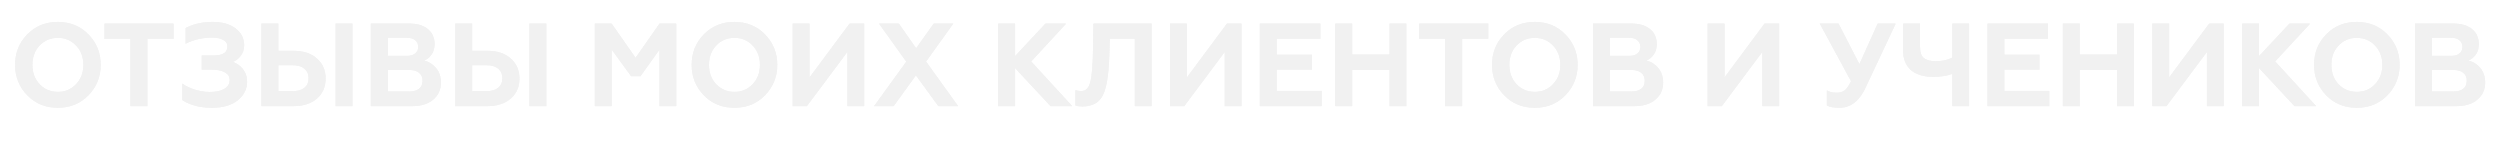 <?xml version="1.0" encoding="UTF-8"?> <svg xmlns="http://www.w3.org/2000/svg" width="848" height="50" viewBox="0 0 848 50" fill="none"> <g filter="url(#filter0_f)"> <path d="M13.44 28.56C15.093 30.293 17.16 31.16 19.64 31.16C22.093 31.16 24.147 30.293 25.8 28.56C27.453 26.827 28.28 24.64 28.28 22C28.28 19.36 27.453 17.173 25.8 15.44C24.147 13.707 22.093 12.84 19.64 12.84C17.16 12.84 15.093 13.707 13.44 15.44C11.813 17.147 11 19.333 11 22C11 24.667 11.813 26.853 13.44 28.56ZM5.12 22C5.12 17.893 6.493 14.453 9.24 11.68C11.987 8.853 15.453 7.44 19.64 7.44C23.8 7.44 27.253 8.853 30 11.68C32.773 14.507 34.16 17.947 34.16 22C34.16 26.027 32.773 29.467 30 32.32C27.253 35.147 23.8 36.56 19.64 36.56C15.453 36.56 11.987 35.147 9.24 32.32C6.493 29.493 5.12 26.053 5.12 22ZM35.411 13.16V8H58.891V13.16H50.011V36H44.251V13.16H35.411ZM71.942 36.56C67.888 36.56 64.515 35.693 61.822 33.96V28.36C63.048 29.213 64.515 29.907 66.222 30.44C67.928 30.947 69.569 31.2 71.142 31.2C73.275 31.2 74.928 30.84 76.102 30.12C77.302 29.4 77.902 28.4 77.902 27.12C77.902 26 77.368 25.147 76.302 24.56C75.262 23.947 73.808 23.64 71.942 23.64H68.422V18.8H72.622C75.635 18.8 77.142 17.773 77.142 15.72C77.142 14.787 76.675 14.067 75.742 13.56C74.808 13.027 73.528 12.76 71.902 12.76C68.675 12.76 65.689 13.453 62.942 14.84V9.52C65.528 8.133 68.609 7.44 72.182 7.44C75.435 7.44 78.008 8.173 79.902 9.64C81.849 11.107 82.822 13.027 82.822 15.4C82.822 16.733 82.448 17.893 81.702 18.88C80.982 19.84 80.088 20.547 79.022 21C80.462 21.533 81.622 22.387 82.502 23.56C83.382 24.707 83.822 26.093 83.822 27.72C83.822 30.2 82.755 32.307 80.622 34.04C78.515 35.72 75.622 36.56 71.942 36.56ZM119.578 36H113.818V8H119.578V36ZM99.618 36H88.658V8H94.418V17.24H99.618C102.951 17.24 105.591 18.12 107.538 19.88C109.485 21.587 110.458 23.84 110.458 26.64C110.458 29.44 109.485 31.693 107.538 33.4C105.565 35.133 102.925 36 99.618 36ZM94.418 22.12V30.92H99.298C100.978 30.92 102.285 30.547 103.218 29.8C104.178 29.027 104.658 27.947 104.658 26.56C104.658 25.147 104.178 24.053 103.218 23.28C102.285 22.507 100.978 22.12 99.298 22.12H94.418ZM139.848 36H125.768V8H138.928C141.514 8 143.568 8.613 145.088 9.84C146.634 11.067 147.408 12.787 147.408 15C147.408 16.36 147.074 17.52 146.408 18.48C145.741 19.44 144.901 20.133 143.888 20.56C145.408 20.88 146.741 21.707 147.888 23.04C149.008 24.347 149.568 26.013 149.568 28.04C149.568 30.413 148.688 32.333 146.928 33.8C145.194 35.267 142.834 36 139.848 36ZM131.528 23.72V31.04H138.768C140.208 31.04 141.328 30.733 142.128 30.12C142.928 29.48 143.328 28.573 143.328 27.4C143.328 26.227 142.928 25.32 142.128 24.68C141.328 24.04 140.208 23.72 138.768 23.72H131.528ZM131.528 12.8V18.96H138.008C139.208 18.96 140.141 18.693 140.808 18.16C141.501 17.627 141.848 16.88 141.848 15.92C141.848 14.933 141.501 14.173 140.808 13.64C140.141 13.08 139.208 12.8 138.008 12.8H131.528ZM185.32 36H179.56V8H185.32V36ZM165.36 36H154.4V8H160.16V17.24H165.36C168.694 17.24 171.334 18.12 173.28 19.88C175.227 21.587 176.2 23.84 176.2 26.64C176.2 29.44 175.227 31.693 173.28 33.4C171.307 35.133 168.667 36 165.36 36ZM160.16 22.12V30.92H165.04C166.72 30.92 168.027 30.547 168.96 29.8C169.92 29.027 170.4 27.947 170.4 26.56C170.4 25.147 169.92 24.053 168.96 23.28C168.027 22.507 166.72 22.12 165.04 22.12H160.16ZM207.504 36H201.744V8H207.464L215.584 19.6L223.704 8H229.384V36H223.704V16.84L217.264 25.84H214.064L207.504 16.84V36ZM242.932 28.56C244.586 30.293 246.652 31.16 249.132 31.16C251.586 31.16 253.639 30.293 255.292 28.56C256.946 26.827 257.772 24.64 257.772 22C257.772 19.36 256.946 17.173 255.292 15.44C253.639 13.707 251.586 12.84 249.132 12.84C246.652 12.84 244.586 13.707 242.932 15.44C241.306 17.147 240.492 19.333 240.492 22C240.492 24.667 241.306 26.853 242.932 28.56ZM234.612 22C234.612 17.893 235.986 14.453 238.732 11.68C241.479 8.853 244.946 7.44 249.132 7.44C253.292 7.44 256.746 8.853 259.492 11.68C262.266 14.507 263.652 17.947 263.652 22C263.652 26.027 262.266 29.467 259.492 32.32C256.746 35.147 253.292 36.56 249.132 36.56C244.946 36.56 241.479 35.147 238.732 32.32C235.986 29.493 234.612 26.053 234.612 22ZM273.693 36H268.853V8H274.613V26.24L288.173 8H293.133V36H287.413V17.64L273.693 36ZM298.162 8H304.882L310.762 16.36L316.722 8H323.362L314.122 20.88L325.002 36H318.282L310.682 25.56L303.122 36H296.482L307.402 20.92L298.162 8ZM344.301 36H338.541V8H344.301V19.04L354.621 8H361.661L349.781 20.84L363.701 36H356.341L344.301 23.08V36ZM364.764 35.76V30.56C365.351 30.773 366.031 30.88 366.804 30.88C368.298 30.88 369.311 29.853 369.844 27.8C370.378 25.693 370.684 21.827 370.764 16.2L370.884 8H390.644V36H384.924V13.16H376.444L376.284 18.84C376.071 25.427 375.324 29.947 374.044 32.4C372.738 34.88 370.431 36.12 367.124 36.12C366.111 36.12 365.324 36 364.764 35.76ZM401.701 36H396.861V8H402.621V26.24L416.181 8H421.141V36H415.421V17.64L401.701 36ZM448.33 36H427.33V8H447.89V13.16H433.09V18.56H445.01V23.64H433.09V30.84H448.33V36ZM458.676 36H452.916V8H458.676V18.48H471.316V8H477.036V36H471.316V23.72H458.676V36ZM481.348 13.16V8H504.828V13.16H495.948V36H490.188V13.16H481.348ZM514.417 28.56C516.07 30.293 518.137 31.16 520.617 31.16C523.07 31.16 525.123 30.293 526.777 28.56C528.43 26.827 529.257 24.64 529.257 22C529.257 19.36 528.43 17.173 526.777 15.44C525.123 13.707 523.07 12.84 520.617 12.84C518.137 12.84 516.07 13.707 514.417 15.44C512.79 17.147 511.977 19.333 511.977 22C511.977 24.667 512.79 26.853 514.417 28.56ZM506.097 22C506.097 17.893 507.47 14.453 510.217 11.68C512.963 8.853 516.43 7.44 520.617 7.44C524.777 7.44 528.23 8.853 530.977 11.68C533.75 14.507 535.137 17.947 535.137 22C535.137 26.027 533.75 29.467 530.977 32.32C528.23 35.147 524.777 36.56 520.617 36.56C516.43 36.56 512.963 35.147 510.217 32.32C507.47 29.493 506.097 26.053 506.097 22ZM554.418 36H540.338V8H553.498C556.084 8 558.138 8.613 559.658 9.84C561.204 11.067 561.978 12.787 561.978 15C561.978 16.36 561.644 17.52 560.978 18.48C560.311 19.44 559.471 20.133 558.458 20.56C559.978 20.88 561.311 21.707 562.458 23.04C563.578 24.347 564.138 26.013 564.138 28.04C564.138 30.413 563.258 32.333 561.498 33.8C559.764 35.267 557.404 36 554.418 36ZM546.098 23.72V31.04H553.338C554.778 31.04 555.898 30.733 556.698 30.12C557.498 29.48 557.898 28.573 557.898 27.4C557.898 26.227 557.498 25.32 556.698 24.68C555.898 24.04 554.778 23.72 553.338 23.72H546.098ZM546.098 12.8V18.96H552.578C553.778 18.96 554.711 18.693 555.378 18.16C556.071 17.627 556.418 16.88 556.418 15.92C556.418 14.933 556.071 14.173 555.378 13.64C554.711 13.08 553.778 12.8 552.578 12.8H546.098ZM584.045 36H579.205V8H584.965V26.24L598.525 8H603.485V36H597.765V17.64L584.045 36ZM623.908 36.56C621.988 36.56 620.575 36.293 619.668 35.76V30.68C620.575 31.187 621.655 31.44 622.908 31.44C624.081 31.44 625.015 31.173 625.708 30.64C626.375 30.133 627.095 29.107 627.868 27.56L617.268 8H623.628L630.708 21.76L636.908 8H643.028L632.708 29.92C630.628 34.347 627.695 36.56 623.908 36.56ZM667.912 36H662.192V25.08C660.218 25.747 658.112 26.08 655.872 26.08C652.538 26.08 649.978 25.307 648.192 23.76C646.405 22.213 645.512 19.947 645.512 16.96V8H651.272V16C651.272 17.707 651.698 18.933 652.552 19.68C653.432 20.4 654.792 20.76 656.632 20.76C658.712 20.76 660.565 20.36 662.192 19.56V8H667.912V36ZM695.127 36H674.127V8H694.687V13.16H679.887V18.56H691.807V23.64H679.887V30.84H695.127V36ZM705.473 36H699.713V8H705.473V18.48H718.113V8H723.833V36H718.113V23.72H705.473V36ZM734.865 36H730.025V8H735.785V26.24L749.345 8H754.305V36H748.585V17.64L734.865 36ZM766.254 36H760.494V8H766.254V19.04L776.574 8H783.614L771.734 20.84L785.654 36H778.294L766.254 23.08V36ZM793.245 28.56C794.898 30.293 796.965 31.16 799.445 31.16C801.898 31.16 803.951 30.293 805.605 28.56C807.258 26.827 808.085 24.64 808.085 22C808.085 19.36 807.258 17.173 805.605 15.44C803.951 13.707 801.898 12.84 799.445 12.84C796.965 12.84 794.898 13.707 793.245 15.44C791.618 17.147 790.805 19.333 790.805 22C790.805 24.667 791.618 26.853 793.245 28.56ZM784.925 22C784.925 17.893 786.298 14.453 789.045 11.68C791.791 8.853 795.258 7.44 799.445 7.44C803.605 7.44 807.058 8.853 809.805 11.68C812.578 14.507 813.965 17.947 813.965 22C813.965 26.027 812.578 29.467 809.805 32.32C807.058 35.147 803.605 36.56 799.445 36.56C795.258 36.56 791.791 35.147 789.045 32.32C786.298 29.493 784.925 26.053 784.925 22ZM833.246 36H819.166V8H832.326C834.913 8 836.966 8.613 838.486 9.84C840.033 11.067 840.806 12.787 840.806 15C840.806 16.36 840.473 17.52 839.806 18.48C839.139 19.44 838.299 20.133 837.286 20.56C838.806 20.88 840.139 21.707 841.286 23.04C842.406 24.347 842.966 26.013 842.966 28.04C842.966 30.413 842.086 32.333 840.326 33.8C838.593 35.267 836.233 36 833.246 36ZM824.926 23.72V31.04H832.166C833.606 31.04 834.726 30.733 835.526 30.12C836.326 29.48 836.726 28.573 836.726 27.4C836.726 26.227 836.326 25.32 835.526 24.68C834.726 24.04 833.606 23.72 832.166 23.72H824.926ZM824.926 12.8V18.96H831.406C832.606 18.96 833.539 18.693 834.206 18.16C834.899 17.627 835.246 16.88 835.246 15.92C835.246 14.933 834.899 14.173 834.206 13.64C833.539 13.08 832.606 12.8 831.406 12.8H824.926Z" fill="#F1F1F1"></path> </g> <path d="M13.44 28.56C15.093 30.293 17.16 31.16 19.64 31.16C22.093 31.16 24.147 30.293 25.8 28.56C27.453 26.827 28.28 24.64 28.28 22C28.28 19.36 27.453 17.173 25.8 15.44C24.147 13.707 22.093 12.84 19.64 12.84C17.16 12.84 15.093 13.707 13.44 15.44C11.813 17.147 11 19.333 11 22C11 24.667 11.813 26.853 13.44 28.56ZM5.12 22C5.12 17.893 6.493 14.453 9.24 11.68C11.987 8.853 15.453 7.44 19.64 7.44C23.8 7.44 27.253 8.853 30 11.68C32.773 14.507 34.16 17.947 34.16 22C34.16 26.027 32.773 29.467 30 32.32C27.253 35.147 23.8 36.56 19.64 36.56C15.453 36.56 11.987 35.147 9.24 32.32C6.493 29.493 5.12 26.053 5.12 22ZM35.411 13.16V8H58.891V13.16H50.011V36H44.251V13.16H35.411ZM71.942 36.56C67.888 36.56 64.515 35.693 61.822 33.96V28.36C63.048 29.213 64.515 29.907 66.222 30.44C67.928 30.947 69.569 31.2 71.142 31.2C73.275 31.2 74.928 30.84 76.102 30.12C77.302 29.4 77.902 28.4 77.902 27.12C77.902 26 77.368 25.147 76.302 24.56C75.262 23.947 73.808 23.64 71.942 23.64H68.422V18.8H72.622C75.635 18.8 77.142 17.773 77.142 15.72C77.142 14.787 76.675 14.067 75.742 13.56C74.808 13.027 73.528 12.76 71.902 12.76C68.675 12.76 65.689 13.453 62.942 14.84V9.52C65.528 8.133 68.609 7.44 72.182 7.44C75.435 7.44 78.008 8.173 79.902 9.64C81.849 11.107 82.822 13.027 82.822 15.4C82.822 16.733 82.448 17.893 81.702 18.88C80.982 19.84 80.088 20.547 79.022 21C80.462 21.533 81.622 22.387 82.502 23.56C83.382 24.707 83.822 26.093 83.822 27.72C83.822 30.2 82.755 32.307 80.622 34.04C78.515 35.72 75.622 36.56 71.942 36.56ZM119.578 36H113.818V8H119.578V36ZM99.618 36H88.658V8H94.418V17.24H99.618C102.951 17.24 105.591 18.12 107.538 19.88C109.485 21.587 110.458 23.84 110.458 26.64C110.458 29.44 109.485 31.693 107.538 33.4C105.565 35.133 102.925 36 99.618 36ZM94.418 22.12V30.92H99.298C100.978 30.92 102.285 30.547 103.218 29.8C104.178 29.027 104.658 27.947 104.658 26.56C104.658 25.147 104.178 24.053 103.218 23.28C102.285 22.507 100.978 22.12 99.298 22.12H94.418ZM139.848 36H125.768V8H138.928C141.514 8 143.568 8.613 145.088 9.84C146.634 11.067 147.408 12.787 147.408 15C147.408 16.36 147.074 17.52 146.408 18.48C145.741 19.44 144.901 20.133 143.888 20.56C145.408 20.88 146.741 21.707 147.888 23.04C149.008 24.347 149.568 26.013 149.568 28.04C149.568 30.413 148.688 32.333 146.928 33.8C145.194 35.267 142.834 36 139.848 36ZM131.528 23.72V31.04H138.768C140.208 31.04 141.328 30.733 142.128 30.12C142.928 29.48 143.328 28.573 143.328 27.4C143.328 26.227 142.928 25.32 142.128 24.68C141.328 24.04 140.208 23.72 138.768 23.72H131.528ZM131.528 12.8V18.96H138.008C139.208 18.96 140.141 18.693 140.808 18.16C141.501 17.627 141.848 16.88 141.848 15.92C141.848 14.933 141.501 14.173 140.808 13.64C140.141 13.08 139.208 12.8 138.008 12.8H131.528ZM185.32 36H179.56V8H185.32V36ZM165.36 36H154.4V8H160.16V17.24H165.36C168.694 17.24 171.334 18.12 173.28 19.88C175.227 21.587 176.2 23.84 176.2 26.64C176.2 29.44 175.227 31.693 173.28 33.4C171.307 35.133 168.667 36 165.36 36ZM160.16 22.12V30.92H165.04C166.72 30.92 168.027 30.547 168.96 29.8C169.92 29.027 170.4 27.947 170.4 26.56C170.4 25.147 169.92 24.053 168.96 23.28C168.027 22.507 166.72 22.12 165.04 22.12H160.16ZM207.504 36H201.744V8H207.464L215.584 19.6L223.704 8H229.384V36H223.704V16.84L217.264 25.84H214.064L207.504 16.84V36ZM242.932 28.56C244.586 30.293 246.652 31.16 249.132 31.16C251.586 31.16 253.639 30.293 255.292 28.56C256.946 26.827 257.772 24.64 257.772 22C257.772 19.36 256.946 17.173 255.292 15.44C253.639 13.707 251.586 12.84 249.132 12.84C246.652 12.84 244.586 13.707 242.932 15.44C241.306 17.147 240.492 19.333 240.492 22C240.492 24.667 241.306 26.853 242.932 28.56ZM234.612 22C234.612 17.893 235.986 14.453 238.732 11.68C241.479 8.853 244.946 7.44 249.132 7.44C253.292 7.44 256.746 8.853 259.492 11.68C262.266 14.507 263.652 17.947 263.652 22C263.652 26.027 262.266 29.467 259.492 32.32C256.746 35.147 253.292 36.56 249.132 36.56C244.946 36.56 241.479 35.147 238.732 32.32C235.986 29.493 234.612 26.053 234.612 22ZM273.693 36H268.853V8H274.613V26.24L288.173 8H293.133V36H287.413V17.64L273.693 36ZM298.162 8H304.882L310.762 16.36L316.722 8H323.362L314.122 20.88L325.002 36H318.282L310.682 25.56L303.122 36H296.482L307.402 20.92L298.162 8ZM344.301 36H338.541V8H344.301V19.04L354.621 8H361.661L349.781 20.84L363.701 36H356.341L344.301 23.08V36ZM364.764 35.76V30.56C365.351 30.773 366.031 30.88 366.804 30.88C368.298 30.88 369.311 29.853 369.844 27.8C370.378 25.693 370.684 21.827 370.764 16.2L370.884 8H390.644V36H384.924V13.16H376.444L376.284 18.84C376.071 25.427 375.324 29.947 374.044 32.4C372.738 34.88 370.431 36.12 367.124 36.12C366.111 36.12 365.324 36 364.764 35.76ZM401.701 36H396.861V8H402.621V26.24L416.181 8H421.141V36H415.421V17.64L401.701 36ZM448.33 36H427.33V8H447.89V13.16H433.09V18.56H445.01V23.64H433.09V30.84H448.33V36ZM458.676 36H452.916V8H458.676V18.48H471.316V8H477.036V36H471.316V23.72H458.676V36ZM481.348 13.16V8H504.828V13.16H495.948V36H490.188V13.16H481.348ZM514.417 28.56C516.07 30.293 518.137 31.16 520.617 31.16C523.07 31.16 525.123 30.293 526.777 28.56C528.43 26.827 529.257 24.64 529.257 22C529.257 19.36 528.43 17.173 526.777 15.44C525.123 13.707 523.07 12.84 520.617 12.84C518.137 12.84 516.07 13.707 514.417 15.44C512.79 17.147 511.977 19.333 511.977 22C511.977 24.667 512.79 26.853 514.417 28.56ZM506.097 22C506.097 17.893 507.47 14.453 510.217 11.68C512.963 8.853 516.43 7.44 520.617 7.44C524.777 7.44 528.23 8.853 530.977 11.68C533.75 14.507 535.137 17.947 535.137 22C535.137 26.027 533.75 29.467 530.977 32.32C528.23 35.147 524.777 36.56 520.617 36.56C516.43 36.56 512.963 35.147 510.217 32.32C507.47 29.493 506.097 26.053 506.097 22ZM554.418 36H540.338V8H553.498C556.084 8 558.138 8.613 559.658 9.84C561.204 11.067 561.978 12.787 561.978 15C561.978 16.36 561.644 17.52 560.978 18.48C560.311 19.44 559.471 20.133 558.458 20.56C559.978 20.88 561.311 21.707 562.458 23.04C563.578 24.347 564.138 26.013 564.138 28.04C564.138 30.413 563.258 32.333 561.498 33.8C559.764 35.267 557.404 36 554.418 36ZM546.098 23.72V31.04H553.338C554.778 31.04 555.898 30.733 556.698 30.12C557.498 29.48 557.898 28.573 557.898 27.4C557.898 26.227 557.498 25.32 556.698 24.68C555.898 24.04 554.778 23.72 553.338 23.72H546.098ZM546.098 12.8V18.96H552.578C553.778 18.96 554.711 18.693 555.378 18.16C556.071 17.627 556.418 16.88 556.418 15.92C556.418 14.933 556.071 14.173 555.378 13.64C554.711 13.08 553.778 12.8 552.578 12.8H546.098ZM584.045 36H579.205V8H584.965V26.24L598.525 8H603.485V36H597.765V17.64L584.045 36ZM623.908 36.56C621.988 36.56 620.575 36.293 619.668 35.76V30.68C620.575 31.187 621.655 31.44 622.908 31.44C624.081 31.44 625.015 31.173 625.708 30.64C626.375 30.133 627.095 29.107 627.868 27.56L617.268 8H623.628L630.708 21.76L636.908 8H643.028L632.708 29.92C630.628 34.347 627.695 36.56 623.908 36.56ZM667.912 36H662.192V25.08C660.218 25.747 658.112 26.08 655.872 26.08C652.538 26.08 649.978 25.307 648.192 23.76C646.405 22.213 645.512 19.947 645.512 16.96V8H651.272V16C651.272 17.707 651.698 18.933 652.552 19.68C653.432 20.4 654.792 20.76 656.632 20.76C658.712 20.76 660.565 20.36 662.192 19.56V8H667.912V36ZM695.127 36H674.127V8H694.687V13.16H679.887V18.56H691.807V23.64H679.887V30.84H695.127V36ZM705.473 36H699.713V8H705.473V18.48H718.113V8H723.833V36H718.113V23.72H705.473V36ZM734.865 36H730.025V8H735.785V26.24L749.345 8H754.305V36H748.585V17.64L734.865 36ZM766.254 36H760.494V8H766.254V19.04L776.574 8H783.614L771.734 20.84L785.654 36H778.294L766.254 23.08V36ZM793.245 28.56C794.898 30.293 796.965 31.16 799.445 31.16C801.898 31.16 803.951 30.293 805.605 28.56C807.258 26.827 808.085 24.64 808.085 22C808.085 19.36 807.258 17.173 805.605 15.44C803.951 13.707 801.898 12.84 799.445 12.84C796.965 12.84 794.898 13.707 793.245 15.44C791.618 17.147 790.805 19.333 790.805 22C790.805 24.667 791.618 26.853 793.245 28.56ZM784.925 22C784.925 17.893 786.298 14.453 789.045 11.68C791.791 8.853 795.258 7.44 799.445 7.44C803.605 7.44 807.058 8.853 809.805 11.68C812.578 14.507 813.965 17.947 813.965 22C813.965 26.027 812.578 29.467 809.805 32.32C807.058 35.147 803.605 36.56 799.445 36.56C795.258 36.56 791.791 35.147 789.045 32.32C786.298 29.493 784.925 26.053 784.925 22ZM833.246 36H819.166V8H832.326C834.913 8 836.966 8.613 838.486 9.84C840.033 11.067 840.806 12.787 840.806 15C840.806 16.36 840.473 17.52 839.806 18.48C839.139 19.44 838.299 20.133 837.286 20.56C838.806 20.88 840.139 21.707 841.286 23.04C842.406 24.347 842.966 26.013 842.966 28.04C842.966 30.413 842.086 32.333 840.326 33.8C838.593 35.267 836.233 36 833.246 36ZM824.926 23.72V31.04H832.166C833.606 31.04 834.726 30.733 835.526 30.12C836.326 29.48 836.726 28.573 836.726 27.4C836.726 26.227 836.326 25.32 835.526 24.68C834.726 24.04 833.606 23.72 832.166 23.72H824.926ZM824.926 12.8V18.96H831.406C832.606 18.96 833.539 18.693 834.206 18.16C834.899 17.627 835.246 16.88 835.246 15.92C835.246 14.933 834.899 14.173 834.206 13.64C833.539 13.08 832.606 12.8 831.406 12.8H824.926Z" fill="#F1F1F1"></path> <defs> <filter id="filter0_f" x="0.12" y="2.44" width="847.846" height="39.12" filterUnits="userSpaceOnUse" color-interpolation-filters="sRGB"> <feFlood flood-opacity="0" result="BackgroundImageFix"></feFlood> <feBlend mode="normal" in="SourceGraphic" in2="BackgroundImageFix" result="shape"></feBlend> <feGaussianBlur stdDeviation="2.5" result="effect1_foregroundBlur"></feGaussianBlur> </filter> </defs> </svg> 